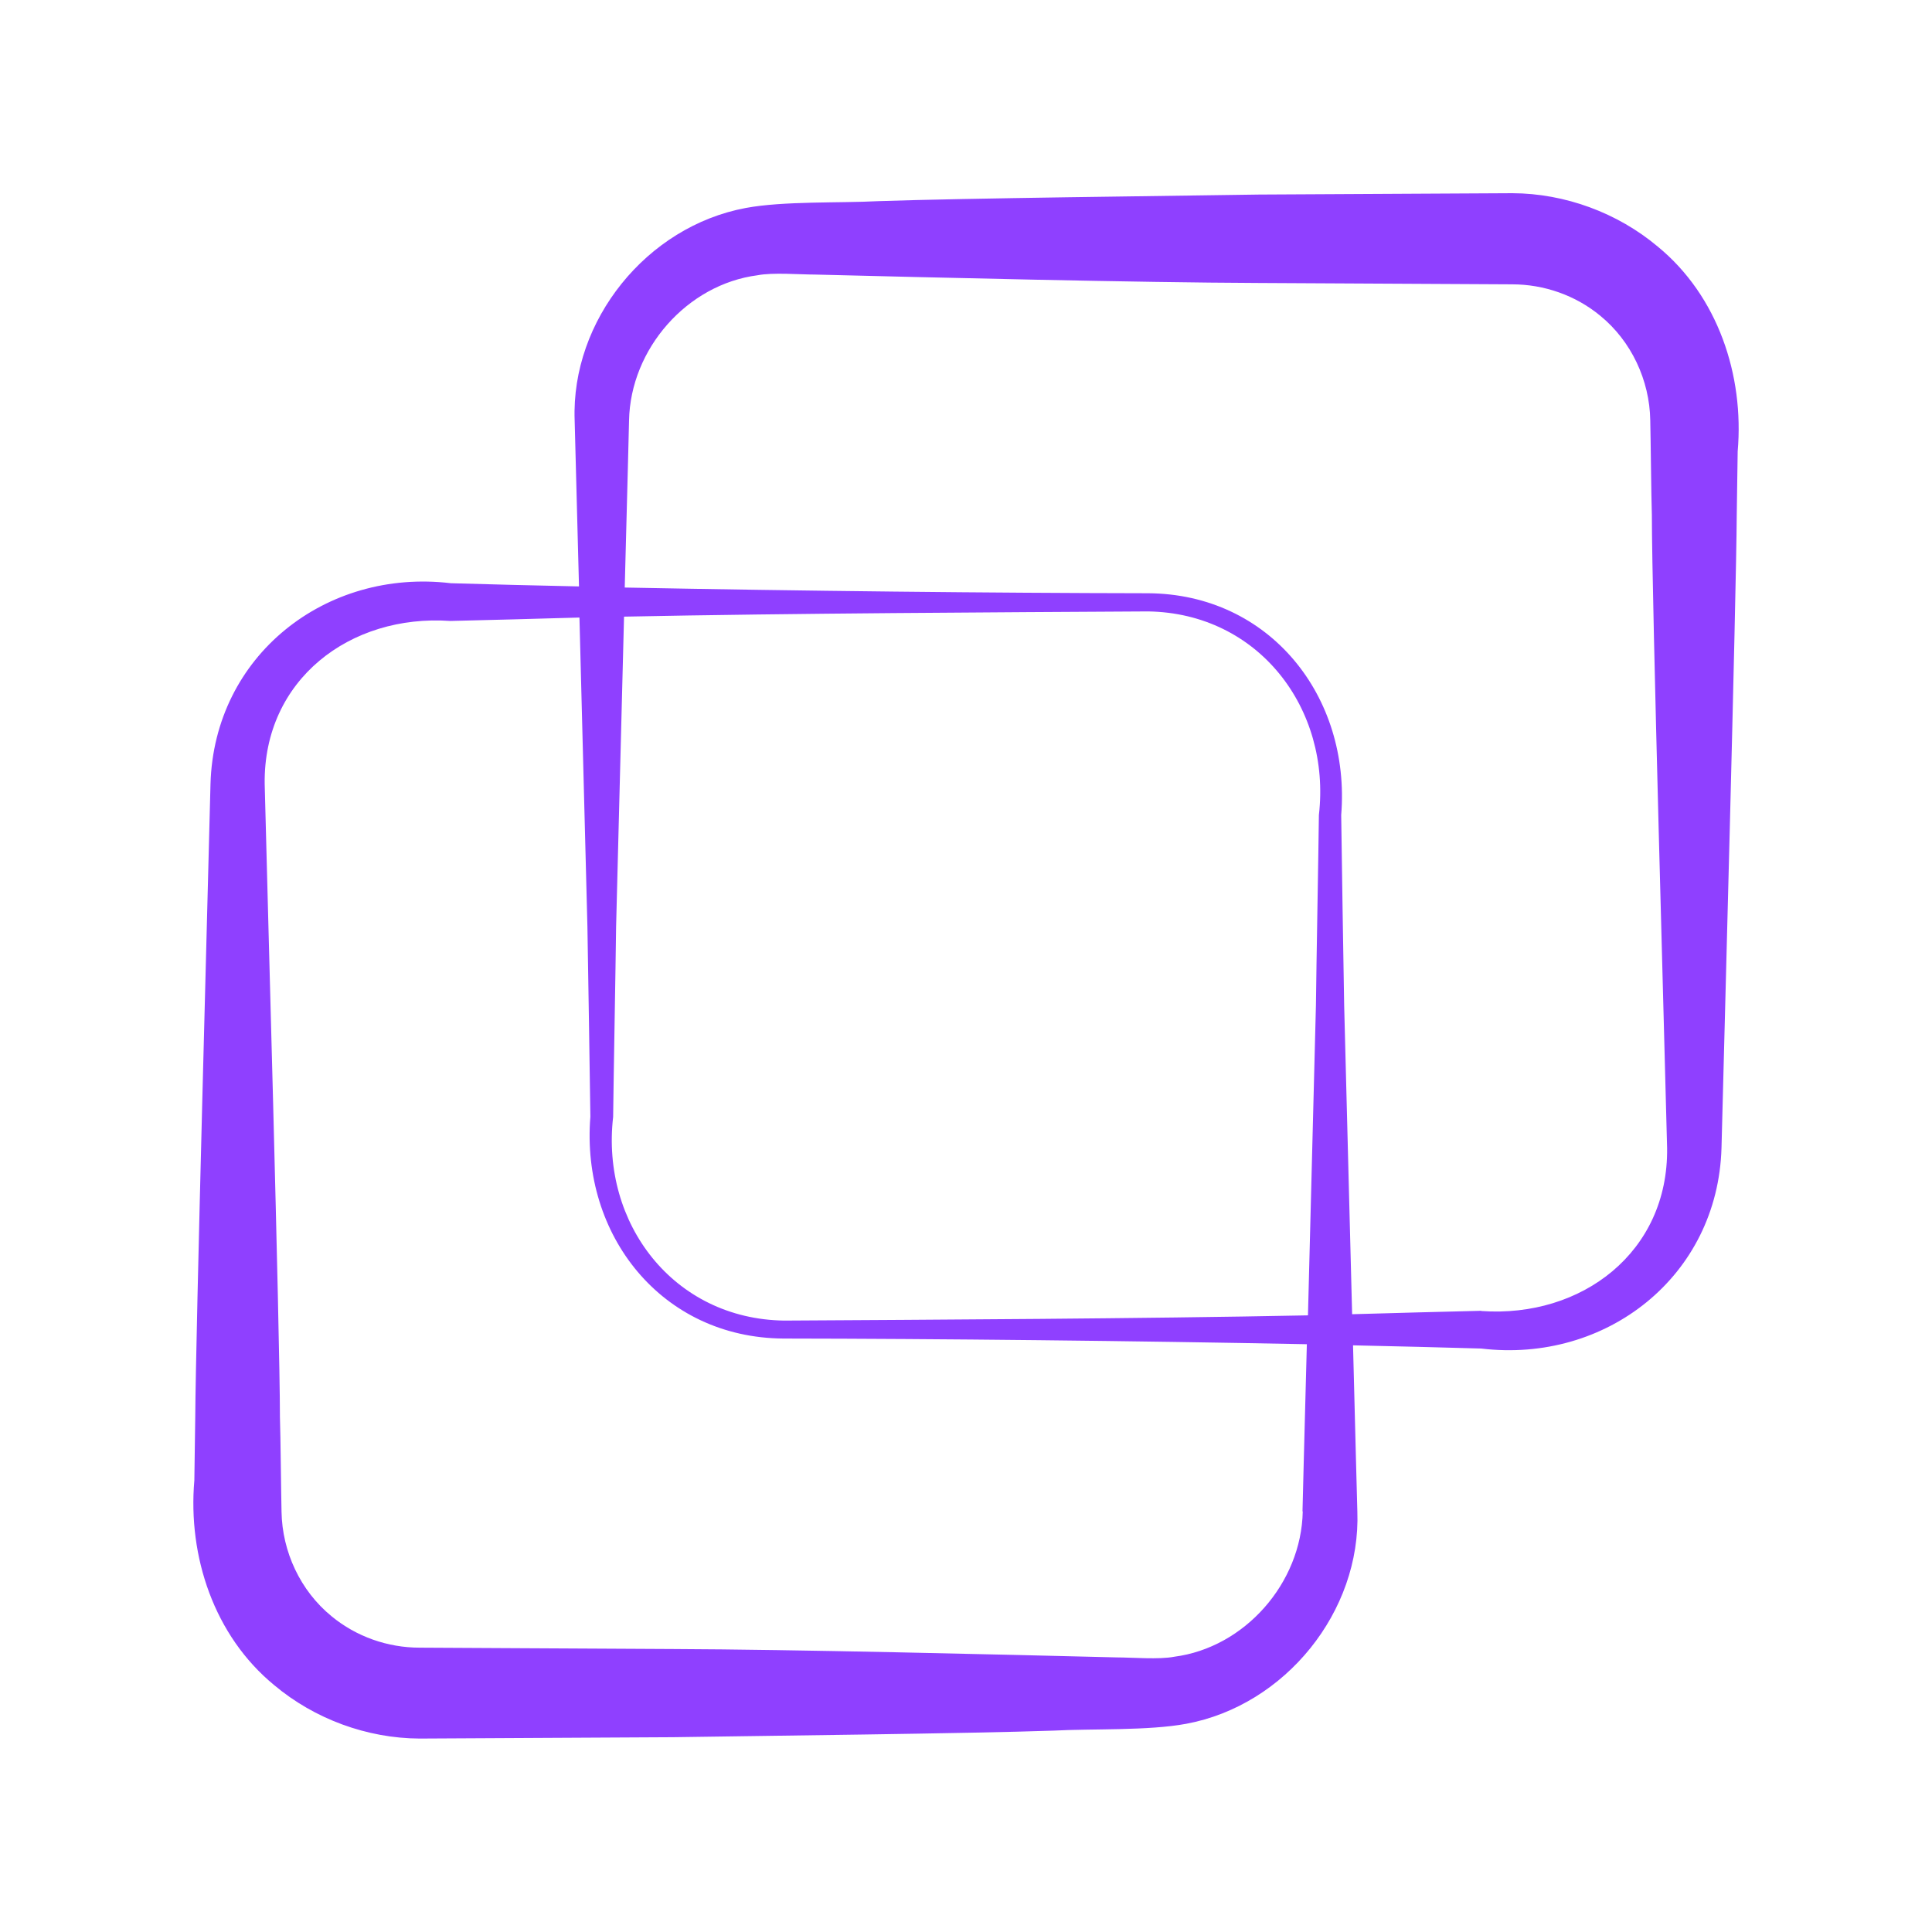 <svg width="64" height="64" viewBox="0 0 64 64" fill="none" xmlns="http://www.w3.org/2000/svg">
<g clip-path="url(#clip0_1334_5629)">
<path d="M54.916 8.169C53.582 7.047 51.84 6.407 50.099 6.4L41.7 6.445C38.79 6.49 31.914 6.566 29.102 6.663C27.82 6.731 25.957 6.656 24.706 6.889C21.419 7.499 18.916 10.616 19.036 13.922C19.036 13.922 19.119 17.001 19.18 19.426C17.702 19.396 16.277 19.358 14.935 19.32C10.796 18.823 7.094 21.715 6.973 25.969C6.898 28.988 6.483 44.258 6.468 46.938L6.438 49.039C6.219 51.561 7.094 54.189 9.084 55.823C10.419 56.945 12.16 57.585 13.902 57.592L22.301 57.547C25.211 57.502 32.087 57.427 34.899 57.329C36.181 57.261 38.043 57.336 39.295 57.103C42.582 56.493 45.085 53.376 44.964 50.071C44.964 50.071 44.881 46.991 44.821 44.566C46.299 44.597 47.724 44.634 49.066 44.672C53.205 45.169 56.907 42.278 57.027 38.023C57.103 35.004 57.517 19.735 57.532 17.054L57.563 14.953C57.781 12.431 56.907 9.803 54.916 8.169ZM43.155 50.071C43.11 52.442 41.232 54.581 38.895 54.882C38.398 54.98 37.493 54.904 37.003 54.904C33.082 54.806 26.304 54.641 22.301 54.626L13.902 54.581C12.847 54.581 11.806 54.219 10.984 53.541C9.951 52.698 9.348 51.403 9.326 50.078C9.311 49.438 9.295 47.593 9.273 46.938C9.273 44.167 8.843 29.078 8.768 25.969C8.722 22.52 11.595 20.337 14.92 20.57L17.023 20.517C17.709 20.495 18.441 20.48 19.195 20.457C19.323 25.329 19.459 30.697 19.459 30.697C19.481 32.06 19.541 35.682 19.557 36.992C19.24 40.915 21.916 44.318 25.957 44.341C31.122 44.348 37.508 44.416 43.291 44.529C43.208 47.586 43.147 50.063 43.147 50.063L43.155 50.071ZM43.69 27C43.675 28.326 43.607 31.925 43.592 33.295C43.592 33.295 43.449 38.852 43.328 43.573C37.704 43.685 30.956 43.716 25.973 43.746C22.308 43.693 19.903 40.523 20.311 36.999C20.326 35.674 20.393 32.075 20.409 30.705C20.409 30.705 20.552 25.148 20.672 20.427C26.297 20.314 33.045 20.284 38.028 20.254C41.692 20.307 44.097 23.477 43.69 27ZM49.066 43.422L46.962 43.475C46.276 43.497 45.545 43.512 44.791 43.535C44.663 38.663 44.527 33.295 44.527 33.295C44.504 31.932 44.444 28.311 44.429 27C44.746 23.078 42.069 19.674 38.028 19.652C32.864 19.644 26.478 19.576 20.695 19.463C20.778 16.407 20.838 13.929 20.838 13.929C20.884 11.557 22.761 9.419 25.098 9.118C25.596 9.02 26.5 9.095 26.99 9.095C30.911 9.193 37.689 9.359 41.692 9.374L50.091 9.419C51.147 9.419 52.187 9.781 53.009 10.458C54.042 11.302 54.645 12.597 54.667 13.922C54.683 14.562 54.698 16.407 54.72 17.061C54.72 19.832 55.15 34.921 55.225 38.031C55.271 41.479 52.398 43.663 49.073 43.429L49.066 43.422Z" fill="#8F40FF"/>
</g>
<defs>
<clipPath id="clip0_1334_5629">
<rect width="51.2" height="51.2" fill="white" transform="translate(6.4 6.4)"/>
</clipPath>
</defs>
</svg>
